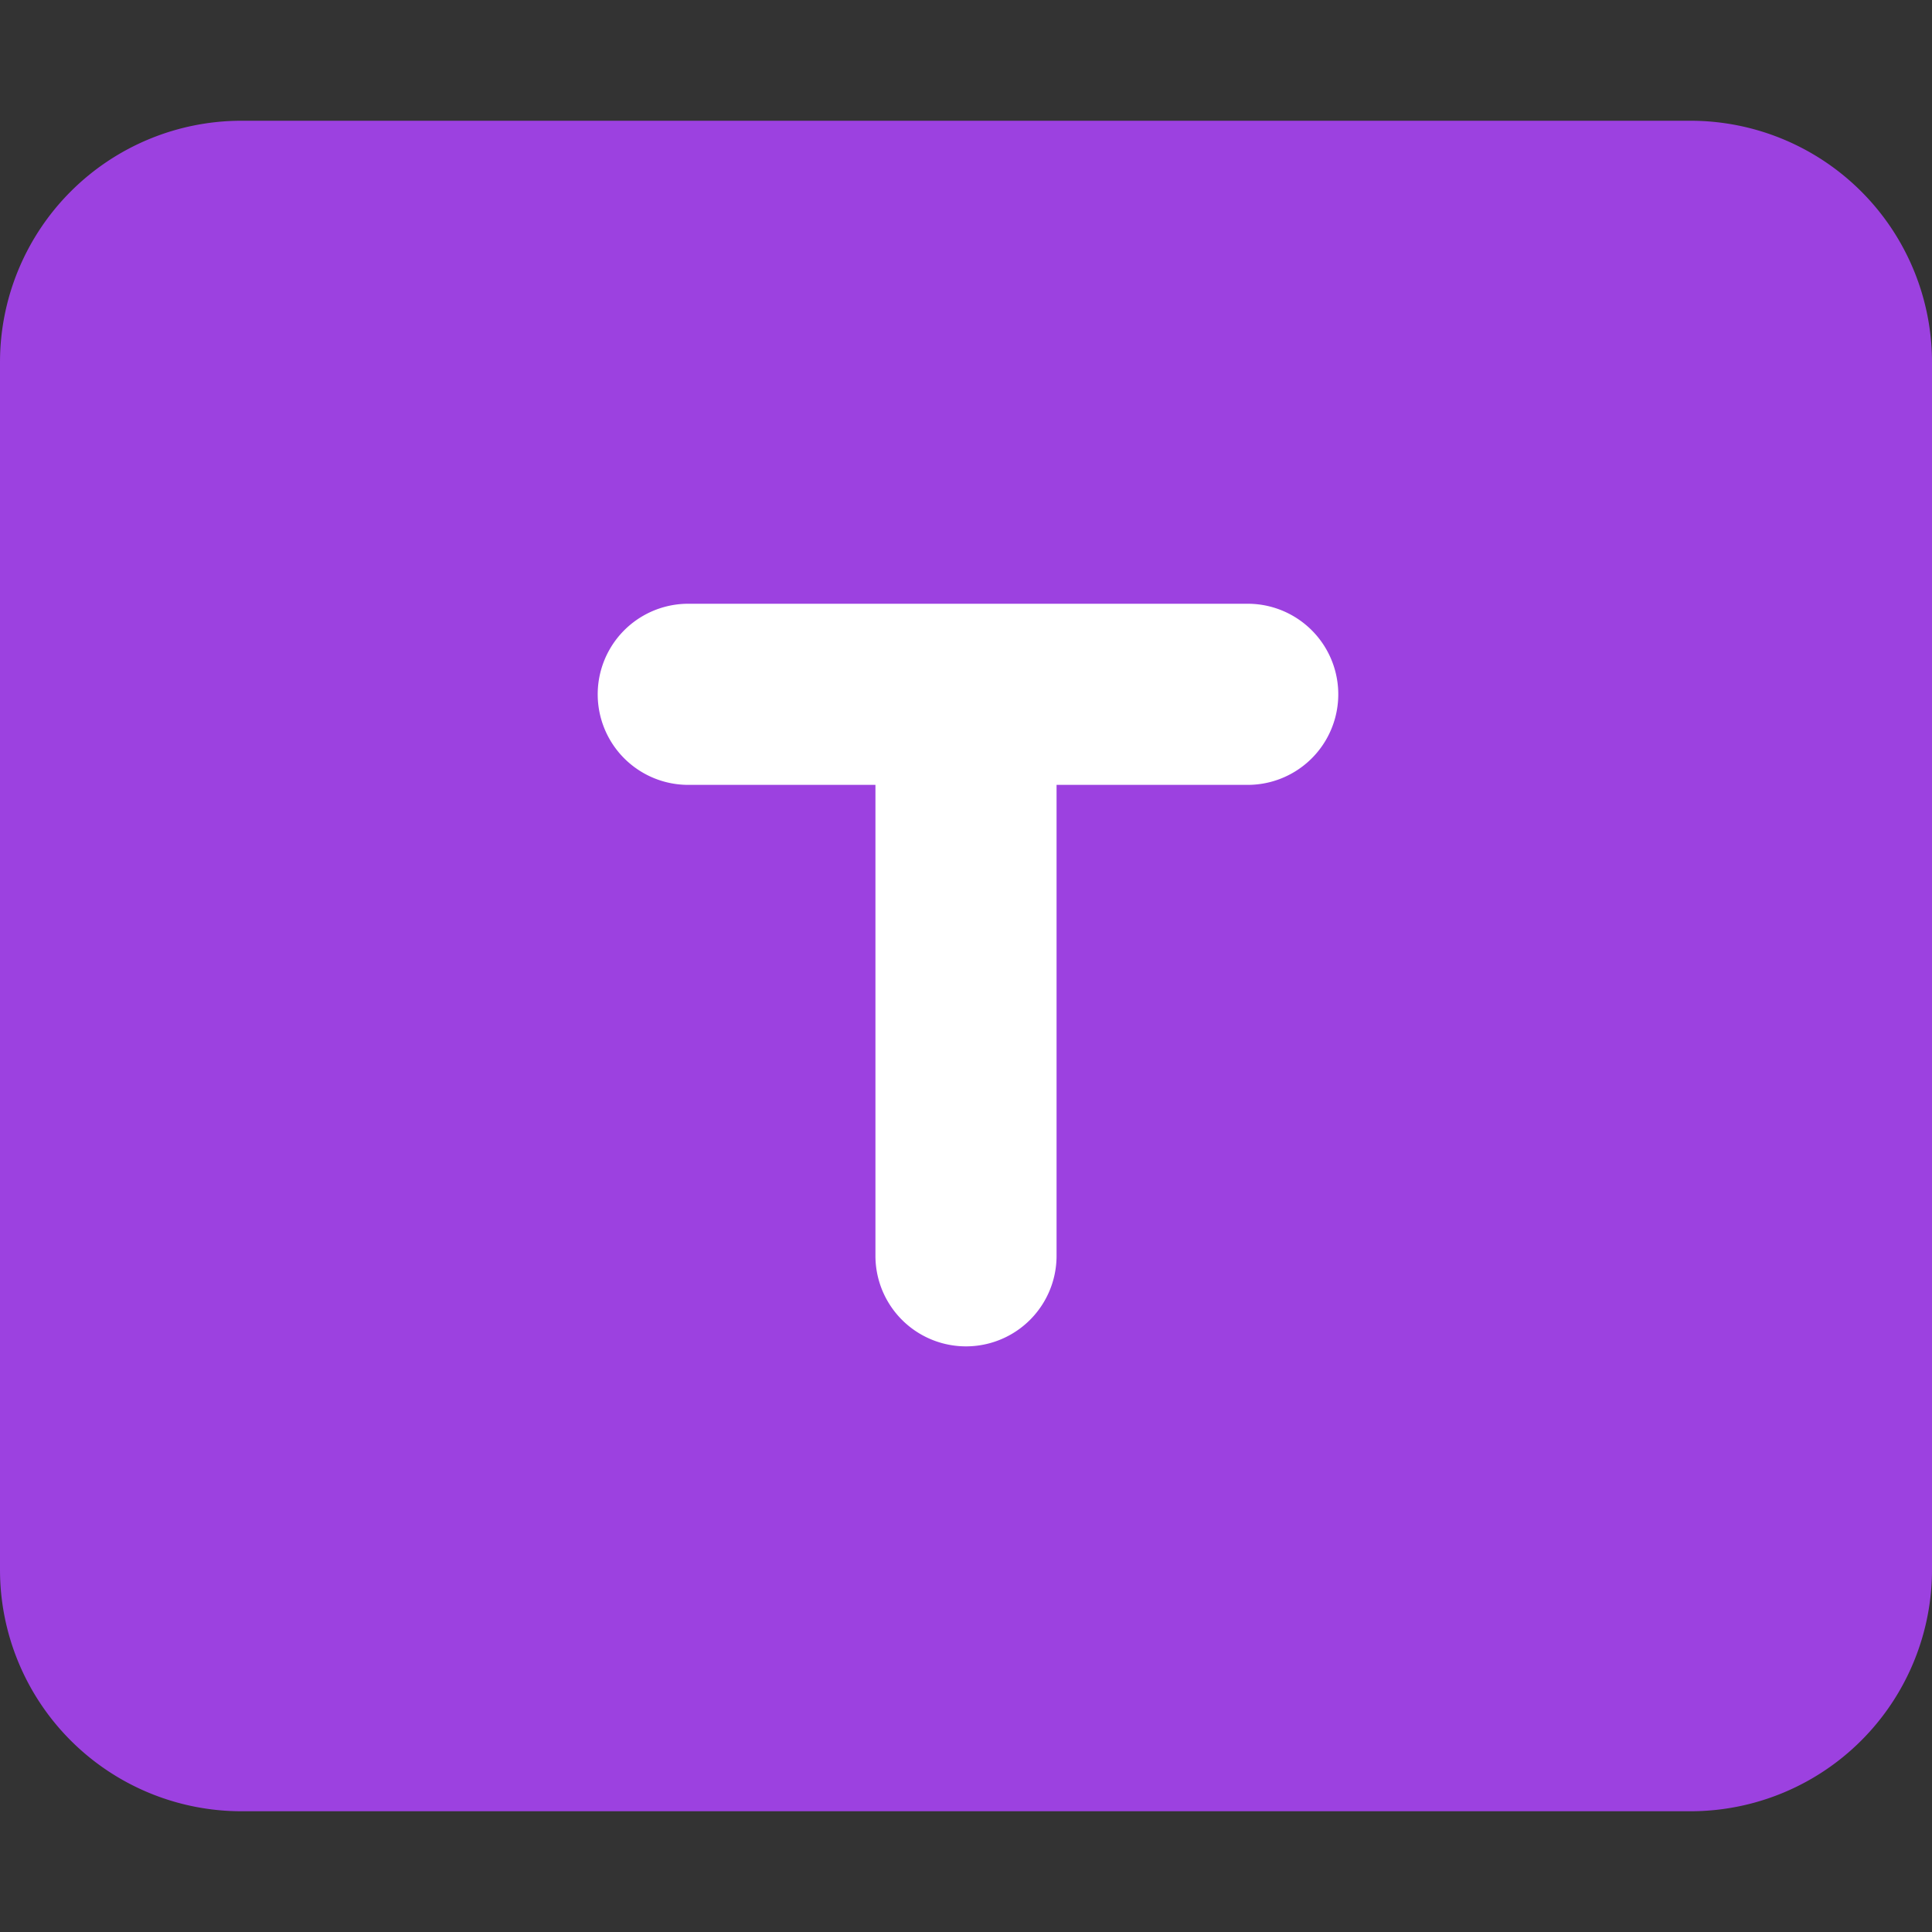 <?xml version="1.0" encoding="utf-8"?>
<svg xmlns="http://www.w3.org/2000/svg" fill="none" height="16" viewBox="0 0 16 16" width="16">
  <rect x="0" y="0" width="16" height="16" fill="#333333" stroke="none"/>
  <path d="M0 3a2 2 0 0 1 2-2h12a2 2 0 0 1 2 2v10a2 2 0 0 1-2 2H2a2 2 0 0 1-2-2V3z" fill="#9C41E0"/>
  <path clip-rule="evenodd" d="M5.7 5a.75.75 0 0 0 0 1.5h1.55v3.9a.75.75 0 0 0 1.5 0V6.5h1.583a.75.75 0 0 0 0-1.5H5.7z" fill="#fff" fill-rule="evenodd"/>
</svg>